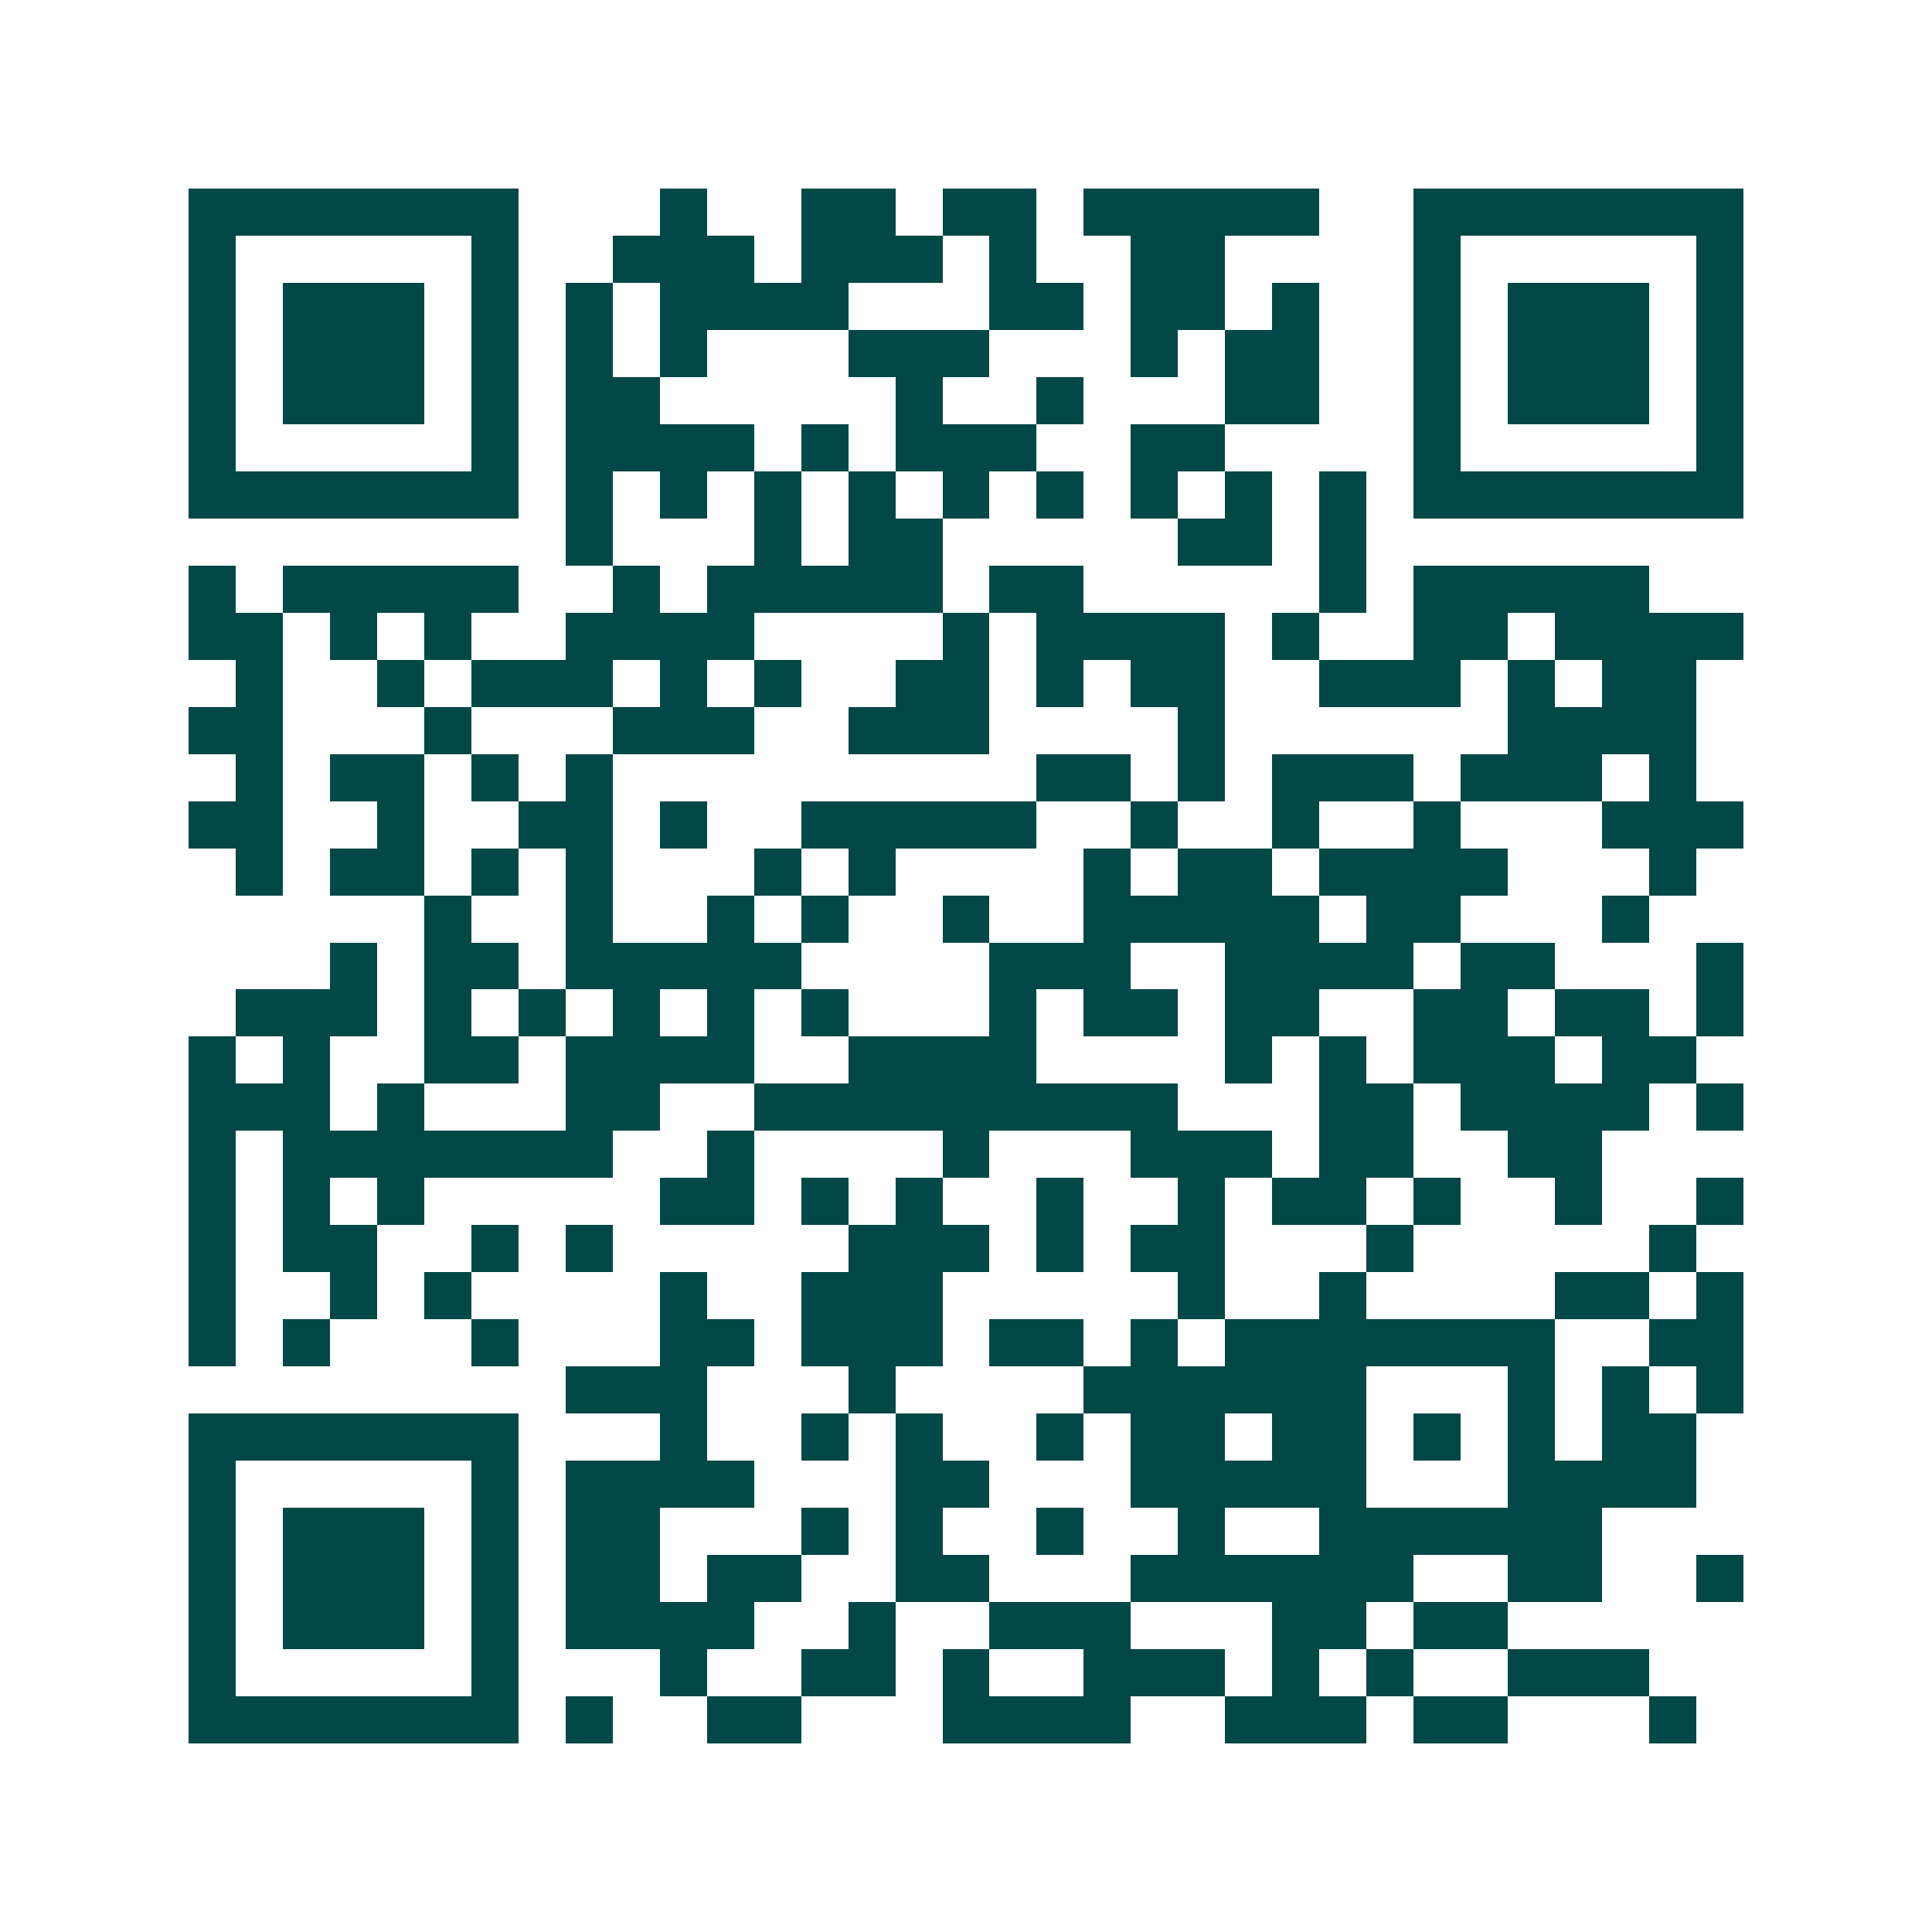 <svg xmlns="http://www.w3.org/2000/svg" width="200" height="200" viewBox="0 0 41 41" shape-rendering="crispEdges"><path fill="#ffffff" d="M0 0h41v41H0z"/><path stroke="#014847" d="M4 4.5h7m3 0h1m2 0h2m1 0h2m1 0h5m2 0h7M4 5.5h1m5 0h1m2 0h3m1 0h3m1 0h1m2 0h2m4 0h1m5 0h1M4 6.5h1m1 0h3m1 0h1m1 0h1m1 0h4m3 0h2m1 0h2m1 0h1m2 0h1m1 0h3m1 0h1M4 7.5h1m1 0h3m1 0h1m1 0h1m1 0h1m3 0h3m3 0h1m1 0h2m2 0h1m1 0h3m1 0h1M4 8.5h1m1 0h3m1 0h1m1 0h2m5 0h1m2 0h1m3 0h2m2 0h1m1 0h3m1 0h1M4 9.5h1m5 0h1m1 0h4m1 0h1m1 0h3m2 0h2m4 0h1m5 0h1M4 10.5h7m1 0h1m1 0h1m1 0h1m1 0h1m1 0h1m1 0h1m1 0h1m1 0h1m1 0h1m1 0h7M12 11.5h1m3 0h1m1 0h2m5 0h2m1 0h1M4 12.5h1m1 0h5m2 0h1m1 0h5m1 0h2m5 0h1m1 0h5M4 13.5h2m1 0h1m1 0h1m2 0h4m4 0h1m1 0h4m1 0h1m2 0h2m1 0h4M5 14.5h1m2 0h1m1 0h3m1 0h1m1 0h1m2 0h2m1 0h1m1 0h2m2 0h3m1 0h1m1 0h2M4 15.5h2m3 0h1m3 0h3m2 0h3m4 0h1m6 0h4M5 16.5h1m1 0h2m1 0h1m1 0h1m9 0h2m1 0h1m1 0h3m1 0h3m1 0h1M4 17.5h2m2 0h1m2 0h2m1 0h1m2 0h5m2 0h1m2 0h1m2 0h1m3 0h3M5 18.5h1m1 0h2m1 0h1m1 0h1m3 0h1m1 0h1m4 0h1m1 0h2m1 0h4m3 0h1M9 19.5h1m2 0h1m2 0h1m1 0h1m2 0h1m2 0h5m1 0h2m3 0h1M7 20.5h1m1 0h2m1 0h5m4 0h3m2 0h4m1 0h2m3 0h1M5 21.5h3m1 0h1m1 0h1m1 0h1m1 0h1m1 0h1m3 0h1m1 0h2m1 0h2m2 0h2m1 0h2m1 0h1M4 22.5h1m1 0h1m2 0h2m1 0h4m2 0h4m4 0h1m1 0h1m1 0h3m1 0h2M4 23.5h3m1 0h1m3 0h2m2 0h9m3 0h2m1 0h4m1 0h1M4 24.5h1m1 0h7m2 0h1m4 0h1m3 0h3m1 0h2m2 0h2M4 25.5h1m1 0h1m1 0h1m5 0h2m1 0h1m1 0h1m2 0h1m2 0h1m1 0h2m1 0h1m2 0h1m2 0h1M4 26.5h1m1 0h2m2 0h1m1 0h1m5 0h3m1 0h1m1 0h2m3 0h1m5 0h1M4 27.5h1m2 0h1m1 0h1m4 0h1m2 0h3m5 0h1m2 0h1m4 0h2m1 0h1M4 28.5h1m1 0h1m3 0h1m3 0h2m1 0h3m1 0h2m1 0h1m1 0h7m2 0h2M12 29.5h3m3 0h1m4 0h6m3 0h1m1 0h1m1 0h1M4 30.5h7m3 0h1m2 0h1m1 0h1m2 0h1m1 0h2m1 0h2m1 0h1m1 0h1m1 0h2M4 31.5h1m5 0h1m1 0h4m3 0h2m3 0h5m3 0h4M4 32.5h1m1 0h3m1 0h1m1 0h2m3 0h1m1 0h1m2 0h1m2 0h1m2 0h6M4 33.5h1m1 0h3m1 0h1m1 0h2m1 0h2m2 0h2m3 0h6m2 0h2m2 0h1M4 34.5h1m1 0h3m1 0h1m1 0h4m2 0h1m2 0h3m3 0h2m1 0h2M4 35.5h1m5 0h1m3 0h1m2 0h2m1 0h1m2 0h3m1 0h1m1 0h1m2 0h3M4 36.5h7m1 0h1m2 0h2m3 0h4m2 0h3m1 0h2m3 0h1"/></svg>
